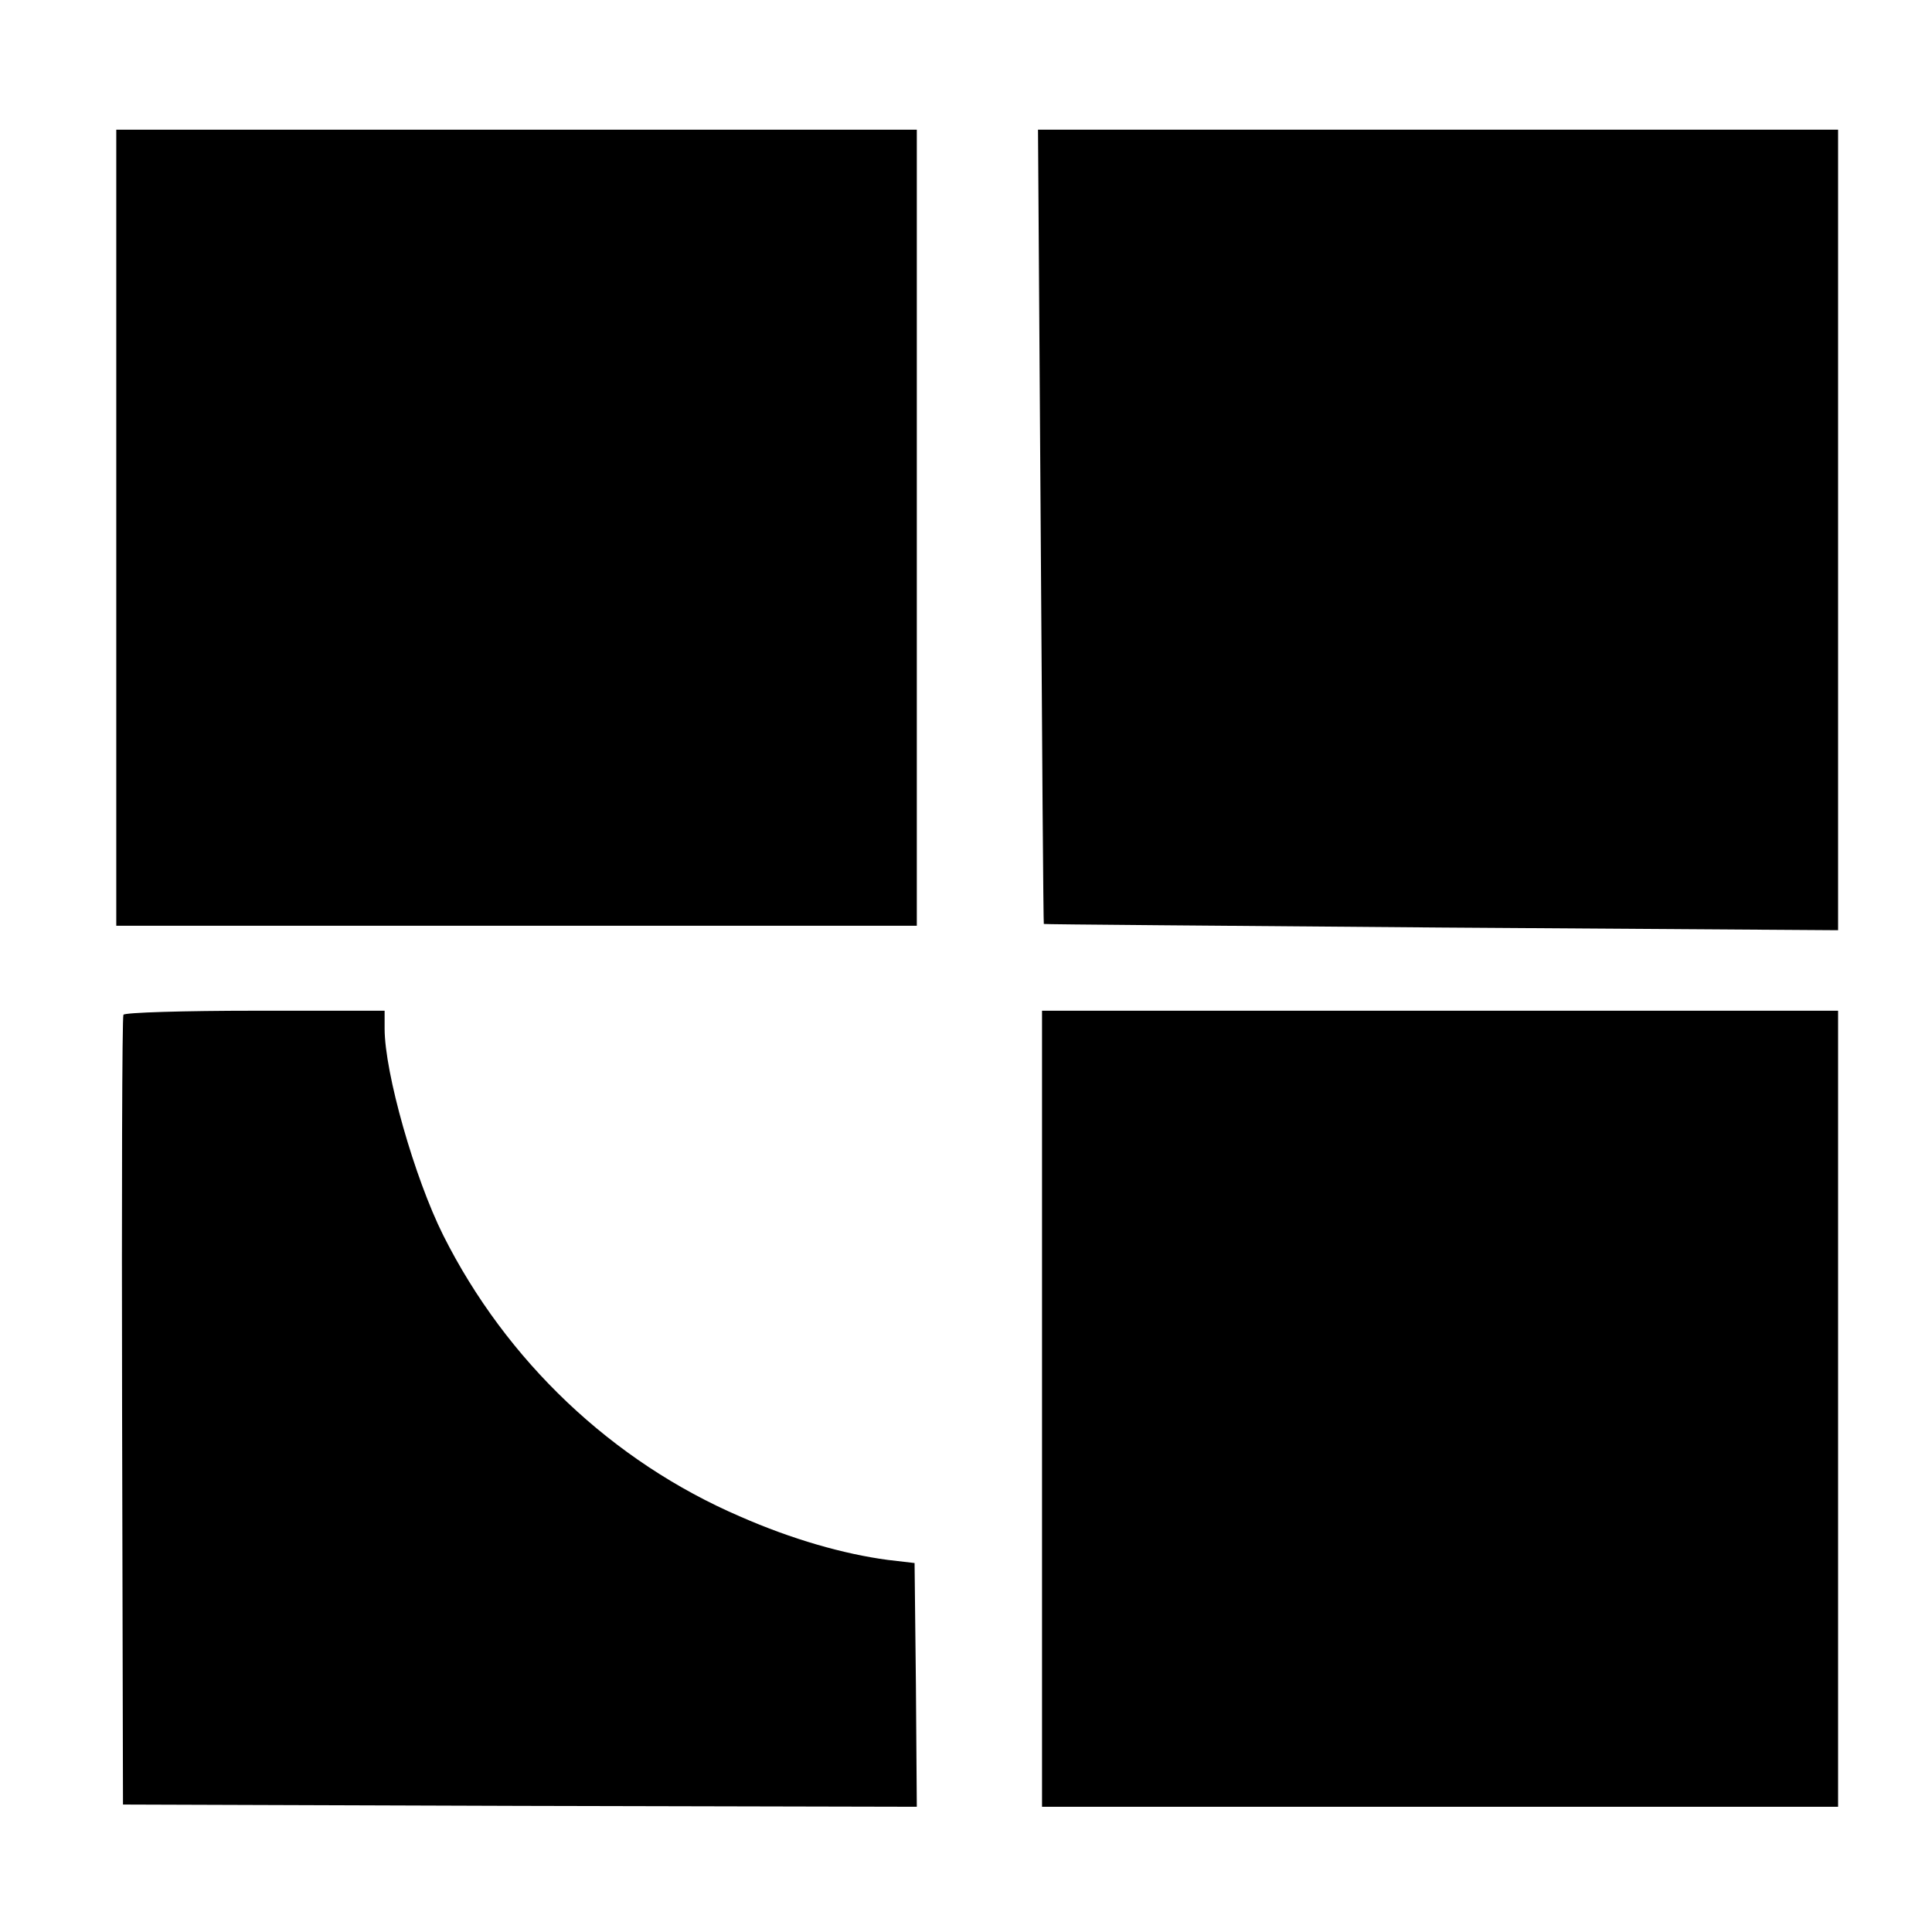 <?xml version="1.0" standalone="no"?>
<!DOCTYPE svg PUBLIC "-//W3C//DTD SVG 20010904//EN"
 "http://www.w3.org/TR/2001/REC-SVG-20010904/DTD/svg10.dtd">
<svg version="1.0" xmlns="http://www.w3.org/2000/svg"
 width="432pt" height="432pt" viewBox="0 0 432 432"
 preserveAspectRatio="xMidYMid meet">
<g transform="translate(0,432) scale(0.1,-0.1)"
fill="#000000" stroke="none">
<path d="M260 3140 l0 -890 895 0 895 0 0 890 0 890 -895 0 -895 0 0 -890z"/>
<path d="M2327 3143 c3 -489 6 -889 7 -889 0 -1 400 -4 889 -8 l887 -6 0 895
0 895 -895 0 -894 0 6 -887z"/>
<path d="M276 2051 c-3 -4 -4 -404 -3 -887 l2 -879 888 -3 887 -2 -2 272 -3
273 -60 7 c-98 13 -214 46 -330 97 -286 123 -523 348 -664 629 -64 128 -131
363 -131 462 l0 40 -289 0 c-160 0 -292 -4 -295 -9z"/>
<path d="M2330 1170 l0 -890 890 0 890 0 0 890 0 890 -890 0 -890 0 0 -890z"/>
</g>
</svg>
